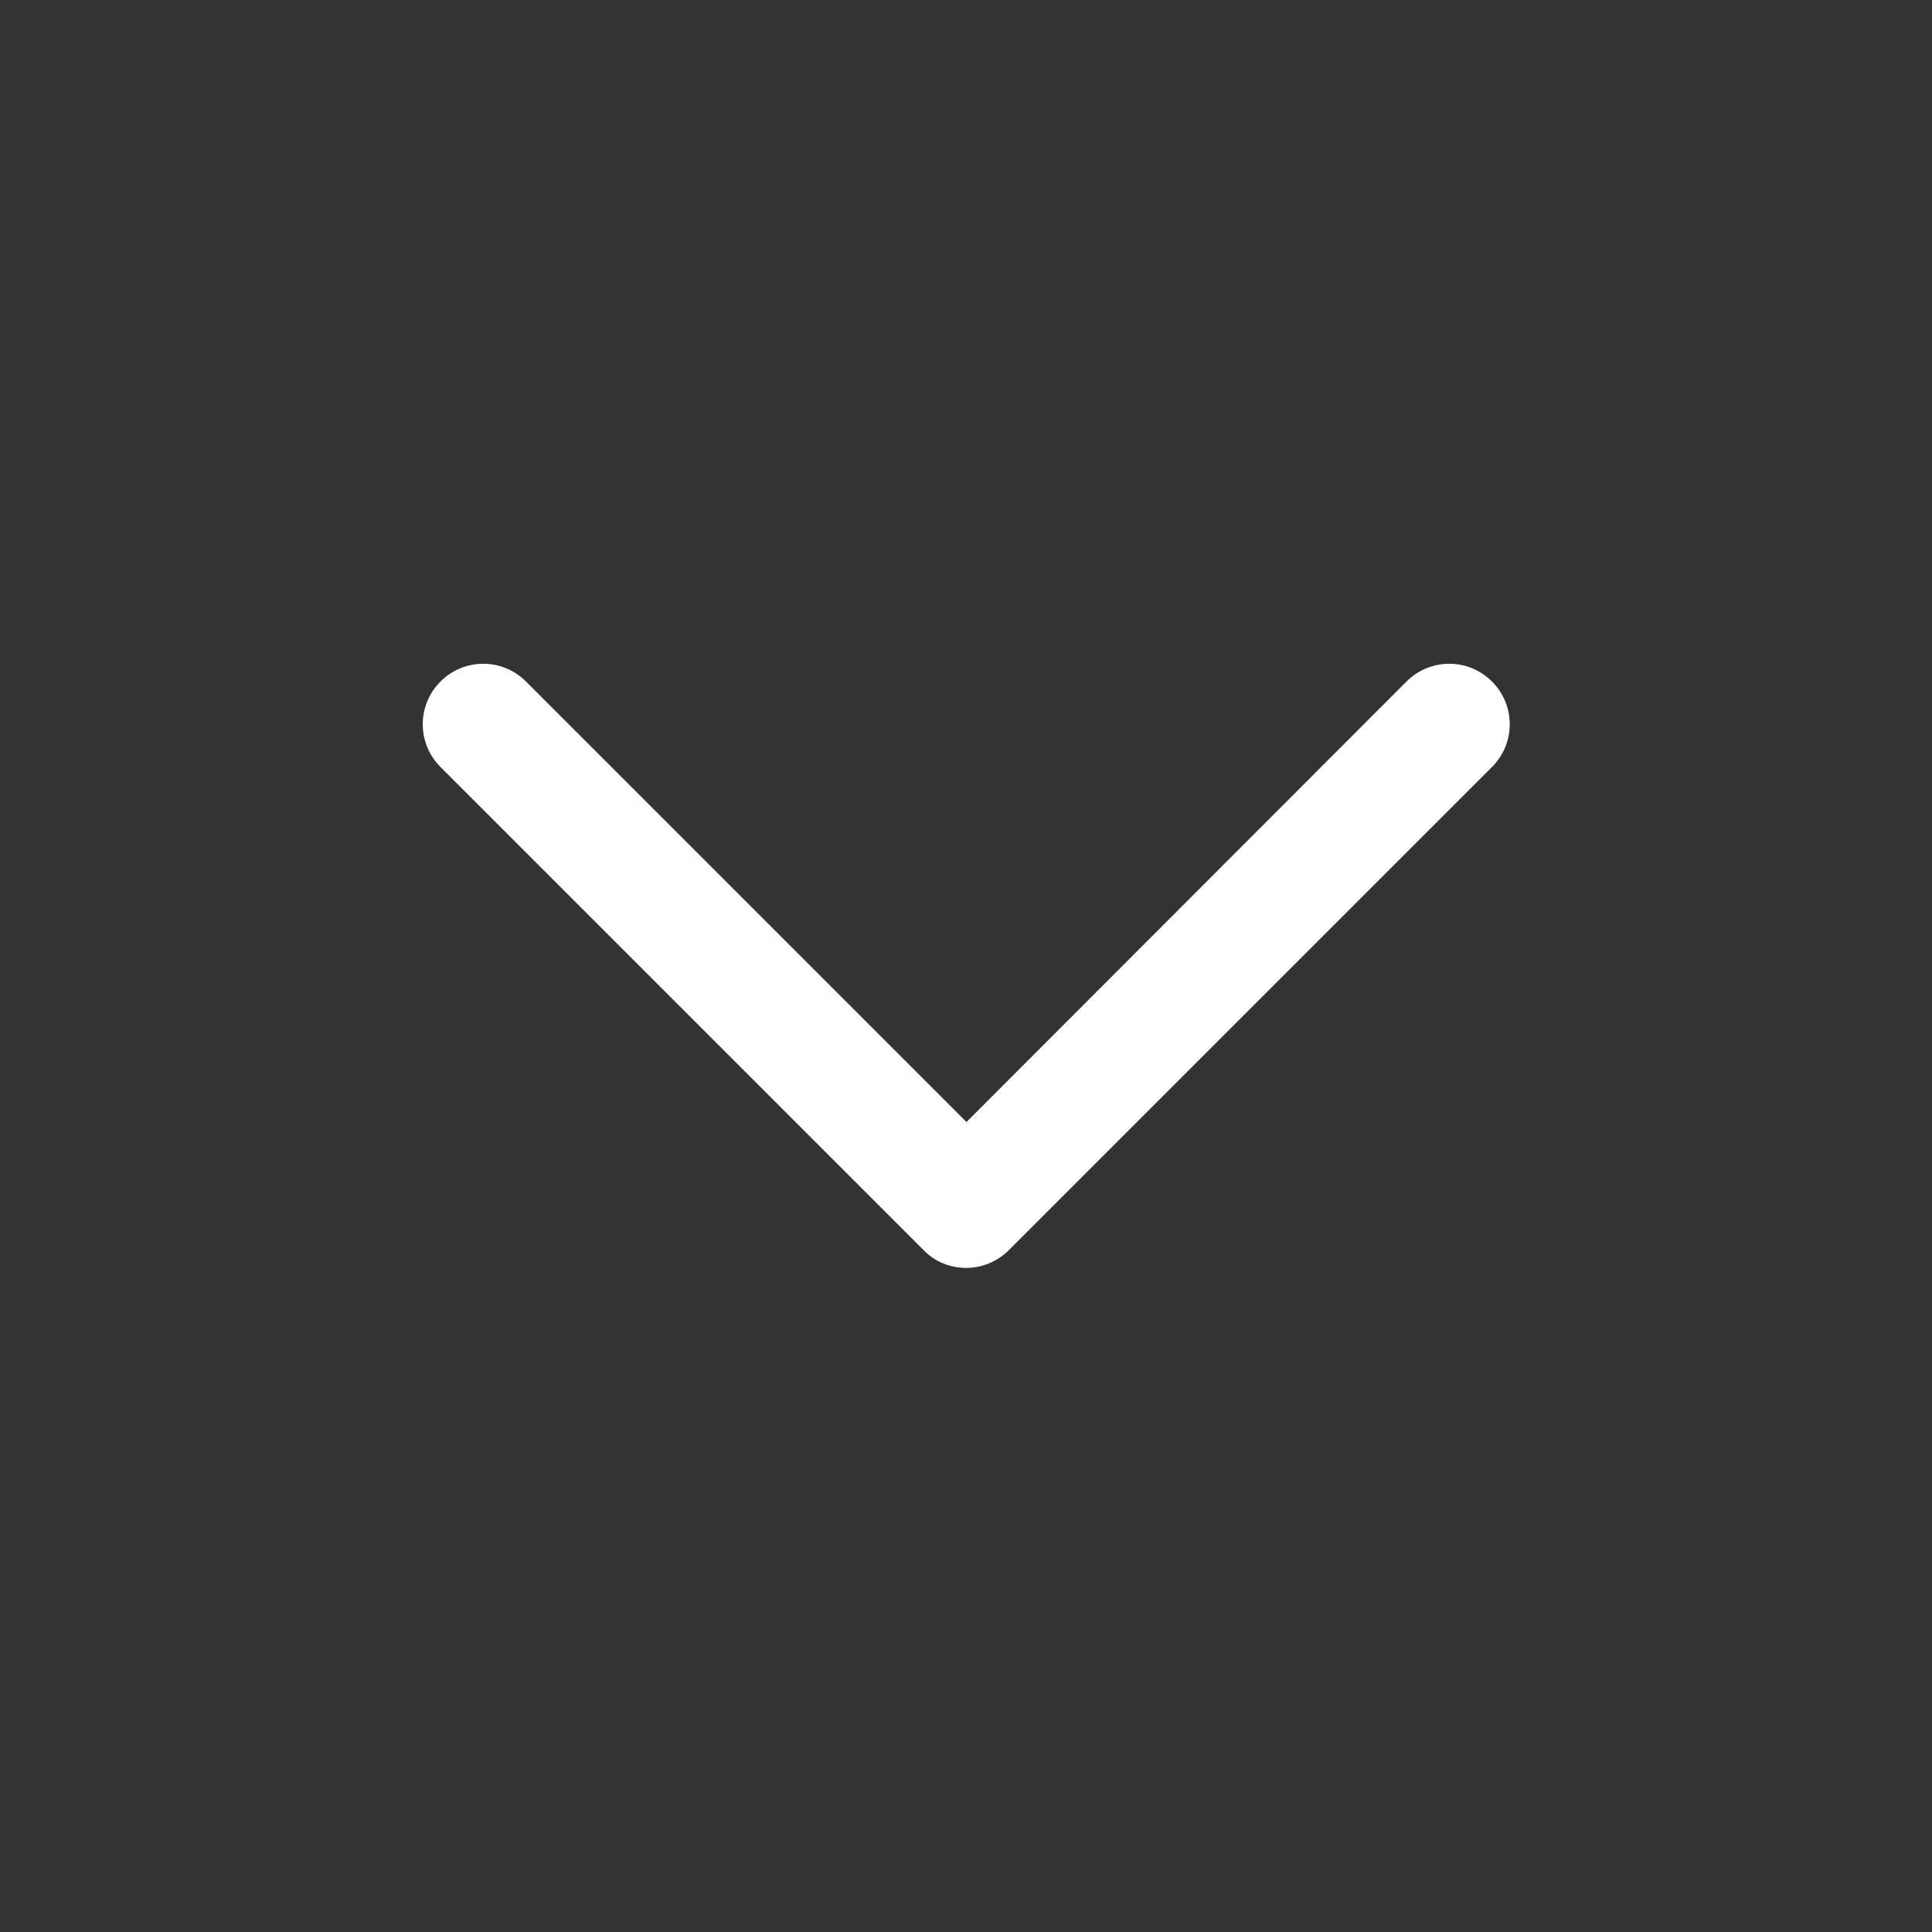 <?xml version="1.0" encoding="UTF-8"?>
<svg id="_레이어_1" xmlns="http://www.w3.org/2000/svg" version="1.1" viewBox="0 0 40 40">
  <rect x="0" y="0" width="40" height="40" fill="#333333" stroke="none"/>
  <!-- Generator: Adobe Illustrator 29.7.1, SVG Export Plug-In . SVG Version: 2.1.1 Build 8)  -->
  <defs>
    <style>
      .st0 {
        fill: #fff;
      }
    </style>
  </defs>
  <path class="st0" d="M30.89,15.88l-10,10c-.24.24-.56.37-.88.37h-.01c-.32,0-.64-.12-.88-.37l-10-10c-.49-.49-.49-1.28,0-1.77s1.28-.49,1.77,0l9.12,9.12,9.11-9.12c.49-.49,1.28-.49,1.77,0s.49,1.28,0,1.77Z"/>
</svg>